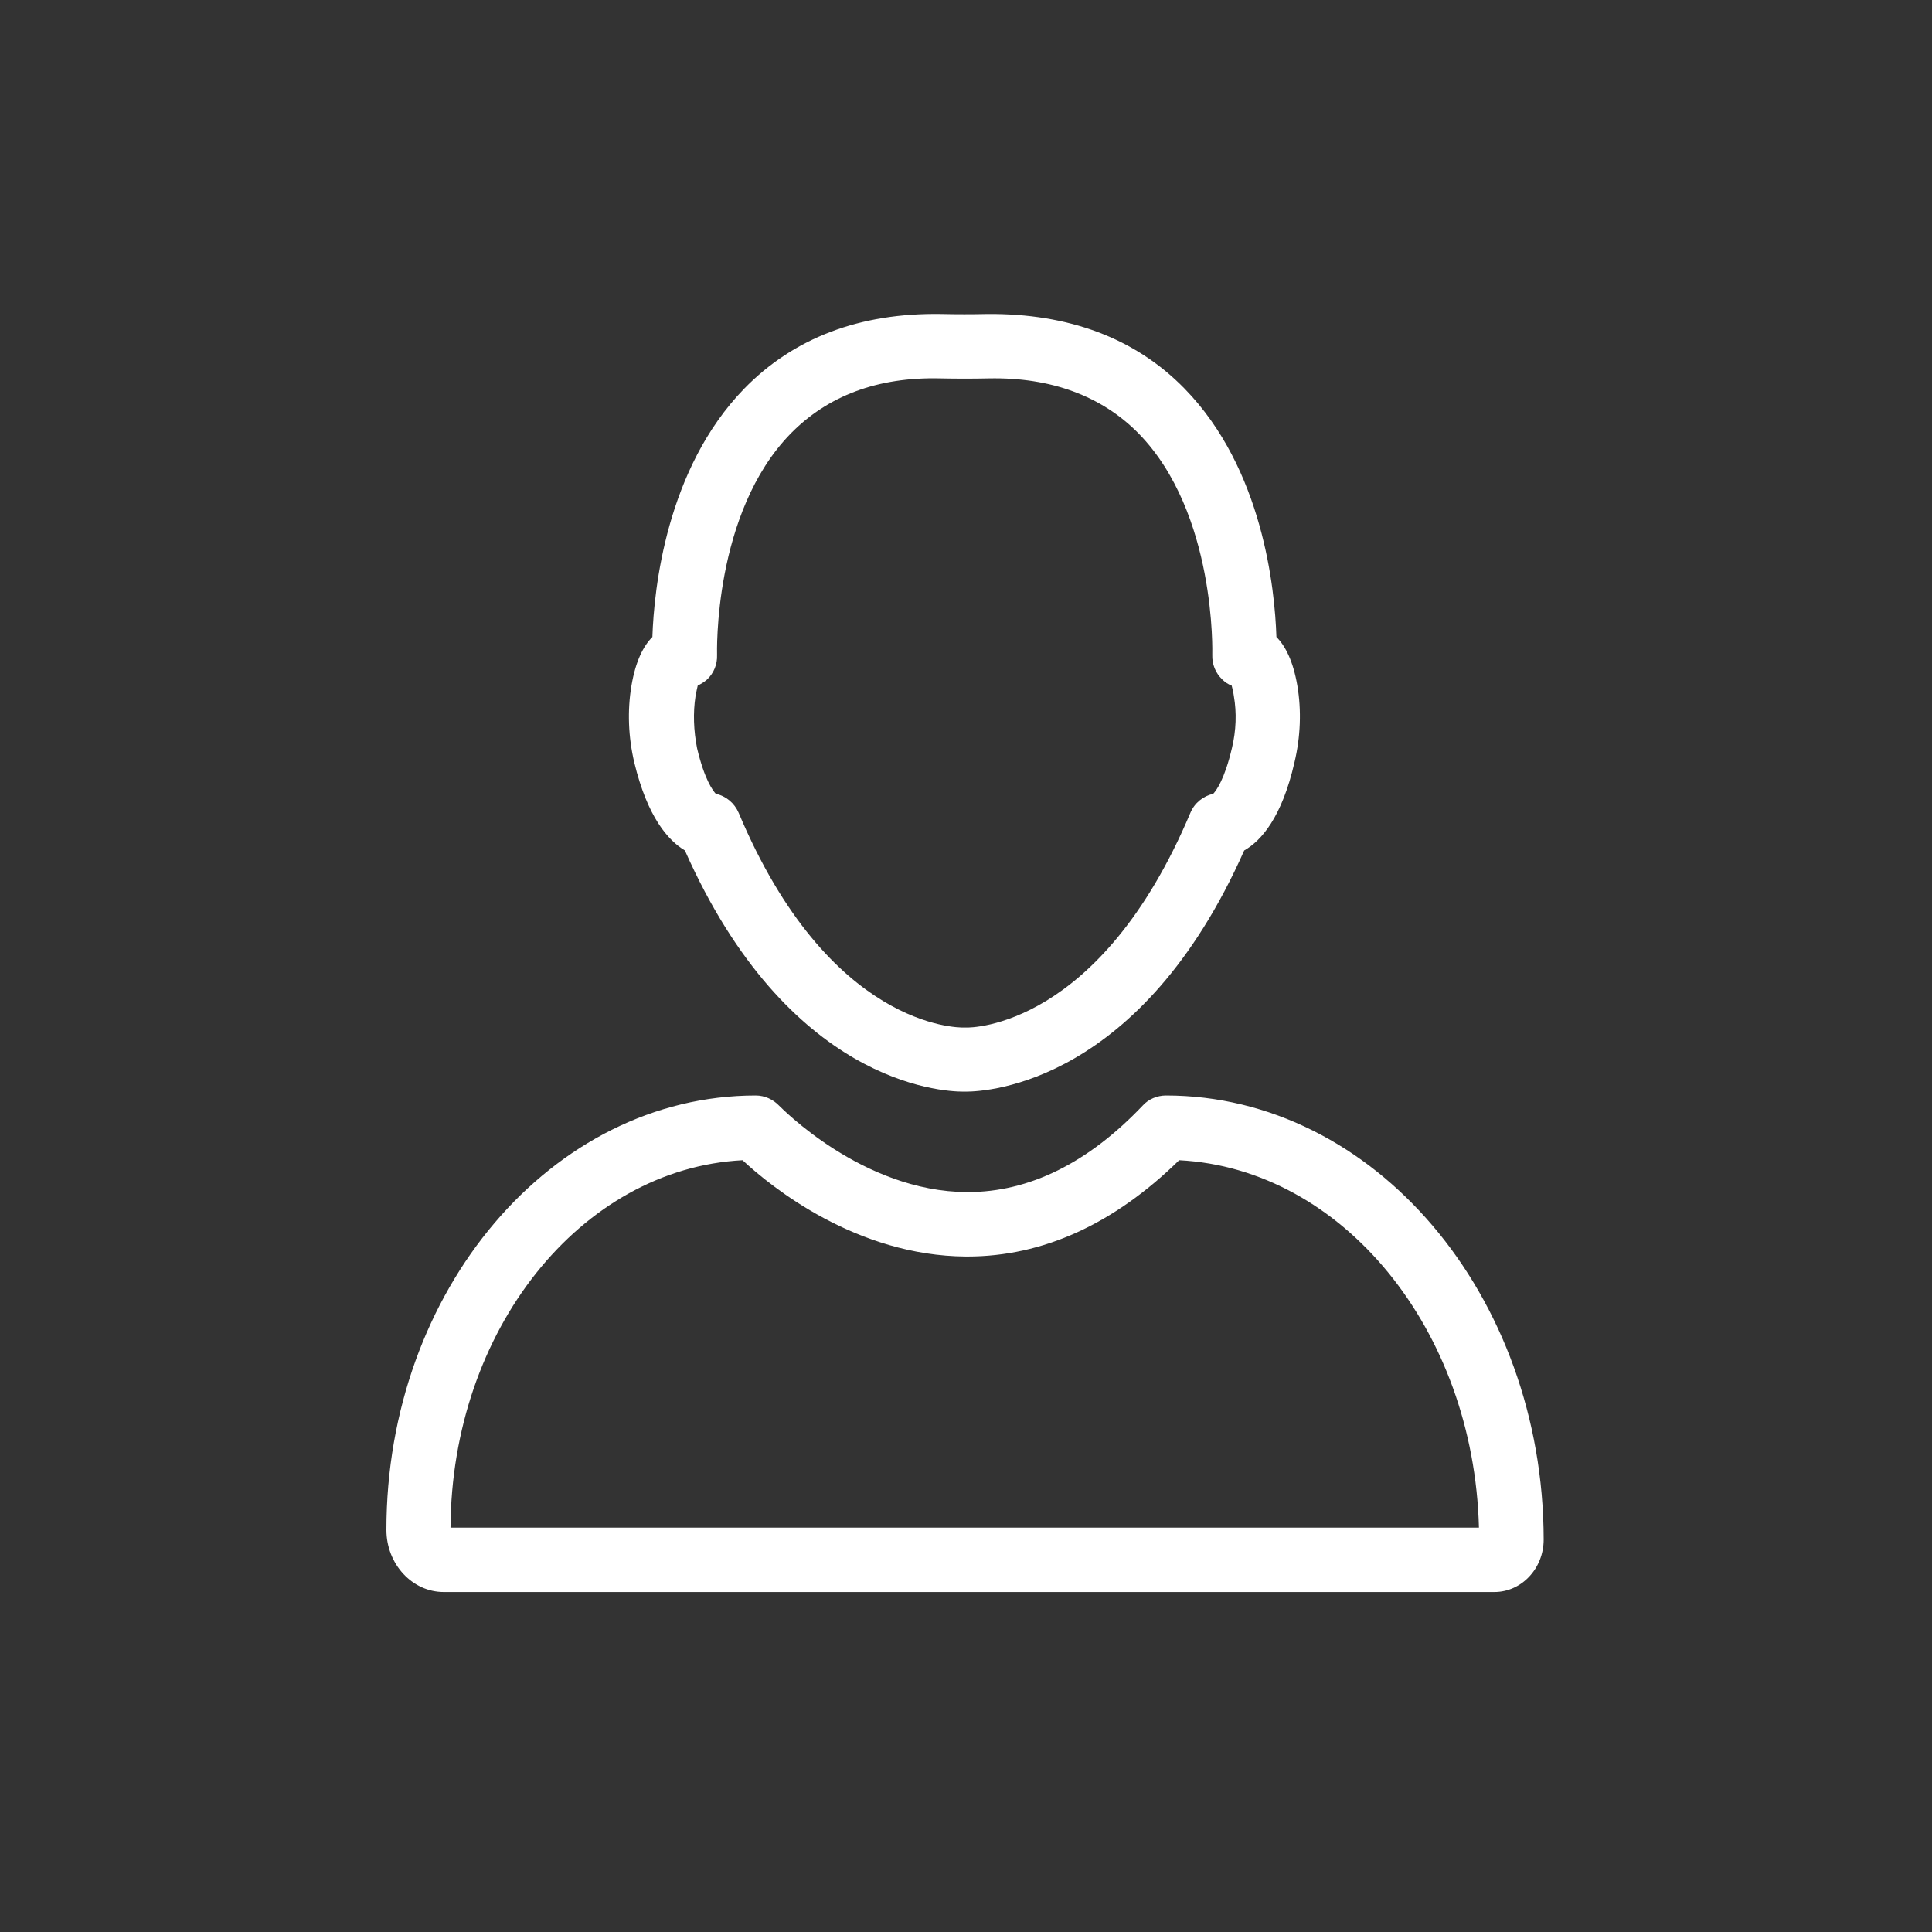 <svg width="40" height="40" viewBox="0 0 40 40" fill="none" xmlns="http://www.w3.org/2000/svg">
<rect x="0" y="0" width="40" height="40" fill="#333333" stroke="none"/>
<path d="M24.14 22.681C23.96 22.681 23.78 22.755 23.66 22.888C22.527 24.081 21.307 24.681 20.034 24.681H20.027C17.847 24.675 16.153 22.908 16.134 22.895C16.007 22.762 15.834 22.681 15.647 22.681C11.427 22.681 8 26.715 8 31.674C8 32.381 8.533 32.961 9.187 32.961H30.94C31.5 32.961 31.96 32.475 31.96 31.875C31.953 26.808 28.446 22.681 24.139 22.681L24.14 22.681ZM9.327 31.635C9.347 27.535 12.027 24.195 15.374 24.021C15.974 24.581 17.734 26.001 20 26.015H20.027C21.593 26.015 23.067 25.341 24.413 24.021C27.793 24.195 30.513 27.521 30.62 31.628H9.327L9.327 31.635Z" fill="white"/>
<path d="M14.18 17.608C16.313 22.421 19.473 22.601 19.947 22.601H19.993C20.467 22.601 23.627 22.414 25.76 17.608C26.113 17.408 26.54 16.921 26.8 15.787C26.927 15.254 26.947 14.708 26.86 14.194C26.773 13.688 26.613 13.374 26.427 13.188C26.394 12.194 26.147 9.708 24.527 8.048C23.5 6.994 22.113 6.488 20.447 6.501C20.127 6.508 19.807 6.508 19.487 6.501C17.807 6.474 16.434 6.994 15.407 8.048C13.794 9.708 13.54 12.194 13.507 13.188C13.32 13.374 13.16 13.688 13.074 14.194C12.987 14.708 13.007 15.261 13.134 15.794C13.407 16.921 13.833 17.401 14.18 17.608L14.18 17.608ZM14.4 14.414C14.42 14.314 14.433 14.241 14.446 14.194C14.513 14.161 14.58 14.121 14.64 14.068C14.78 13.934 14.853 13.754 14.846 13.561C14.846 13.534 14.76 10.621 16.373 8.974C17.133 8.201 18.16 7.801 19.473 7.834C19.806 7.841 20.14 7.841 20.473 7.834C21.759 7.808 22.813 8.201 23.573 8.974C25.186 10.621 25.099 13.534 25.099 13.561C25.093 13.754 25.166 13.934 25.306 14.068C25.36 14.121 25.426 14.168 25.5 14.194C25.513 14.241 25.533 14.314 25.546 14.414C25.606 14.754 25.593 15.128 25.506 15.488C25.353 16.141 25.18 16.368 25.119 16.434C24.913 16.481 24.733 16.621 24.646 16.828C22.773 21.274 20.113 21.281 19.993 21.274H19.946C19.839 21.274 17.166 21.288 15.293 16.828C15.206 16.628 15.033 16.481 14.819 16.434C14.759 16.368 14.586 16.141 14.433 15.495C14.36 15.128 14.347 14.754 14.4 14.414H14.4Z" fill="white"/>
</svg>
